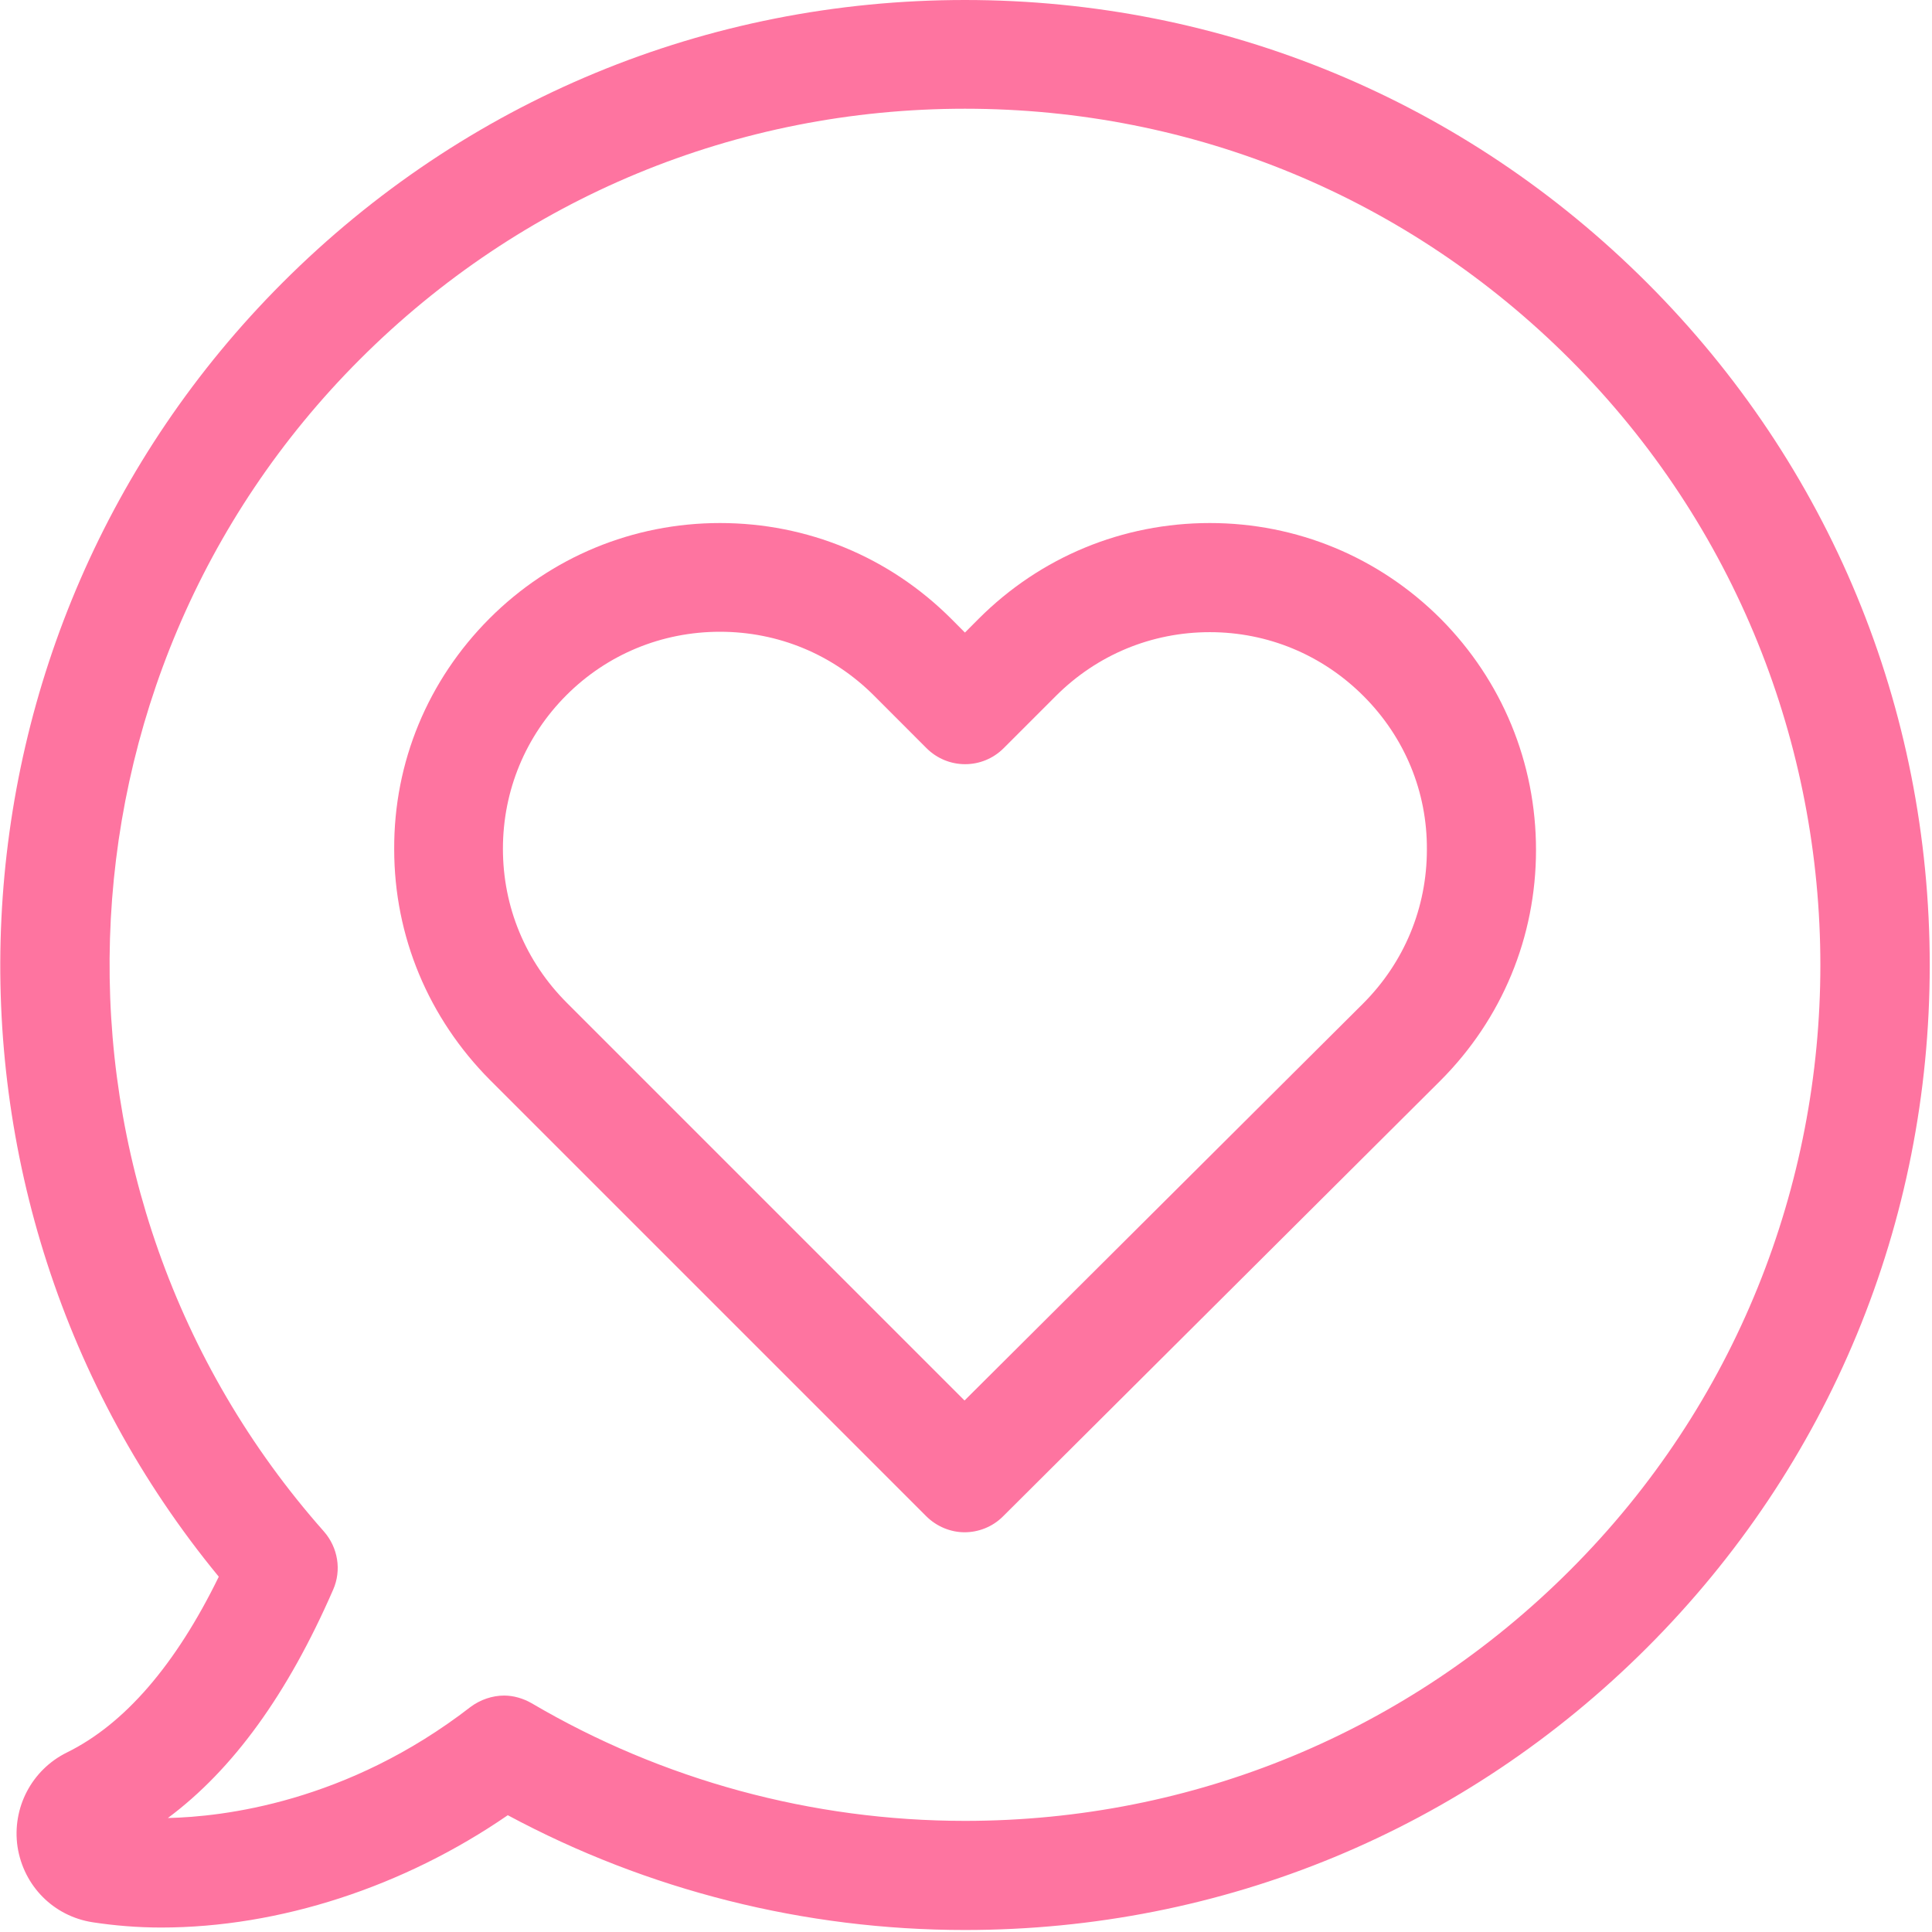 <?xml version="1.0" encoding="UTF-8"?>
<svg width="29px" height="29px" viewBox="0 0 29 29" version="1.1" xmlns="http://www.w3.org/2000/svg" xmlns:xlink="http://www.w3.org/1999/xlink">
    <!-- Generator: Sketch 51.3 (57544) - http://www.bohemiancoding.com/sketch -->
    <title>7</title>
    <desc>Created with Sketch.</desc>
    <defs></defs>
    <g id="LC-Feature" stroke="none" stroke-width="1" fill="none" fill-rule="evenodd">
        <g id="LC_Feature" transform="translate(-352, -2131)" fill="#FE74A0" fill-rule="nonzero">
            <g id="7" transform="translate(352, 2131)">
                <path d="M24.725,4.247 C21.989,1.511 18.355,0 14.484,0 C10.613,0 6.979,1.505 4.243,4.241 C-1.035,9.519 -1.418,17.952 3.284,23.667 C2.635,24.996 1.865,25.882 1.003,26.306 C0.475,26.567 0.178,27.137 0.263,27.72 C0.354,28.308 0.803,28.763 1.391,28.854 C1.713,28.903 2.059,28.933 2.417,28.933 C4.194,28.933 6.063,28.321 7.622,27.247 C9.721,28.375 12.081,28.97 14.484,28.97 C18.355,28.97 21.989,27.465 24.725,24.729 C27.461,21.993 28.966,18.353 28.966,14.488 C28.966,10.623 27.461,6.983 24.725,4.247 Z M23.566,23.57 C21.139,25.997 17.912,27.332 14.484,27.332 C12.19,27.332 9.94,26.719 7.98,25.566 C7.853,25.493 7.707,25.451 7.567,25.451 C7.392,25.451 7.21,25.512 7.064,25.621 C5.207,27.059 3.339,27.271 2.52,27.289 C3.497,26.561 4.316,25.433 5.001,23.861 C5.129,23.57 5.074,23.23 4.862,22.988 C0.372,17.916 0.609,10.186 5.402,5.394 C7.828,2.967 11.056,1.632 14.484,1.632 C17.918,1.632 21.139,2.967 23.566,5.394 C28.577,10.411 28.577,18.565 23.566,23.57 Z" id="Shape"></path>
                <path d="M18.16,7.851 C16.85,7.851 15.618,8.36 14.69,9.288 L14.484,9.495 L14.278,9.288 C13.349,8.36 12.118,7.851 10.807,7.851 C9.503,7.851 8.271,8.36 7.349,9.282 C6.421,10.211 5.911,11.442 5.917,12.747 C5.917,14.057 6.433,15.283 7.355,16.211 L13.901,22.757 C14.059,22.915 14.271,23 14.478,23 C14.684,23 14.896,22.921 15.054,22.763 L21.619,16.223 C22.547,15.295 23.056,14.063 23.056,12.759 C23.056,11.448 22.547,10.217 21.625,9.288 C20.696,8.36 19.465,7.851 18.16,7.851 Z M20.46,15.064 L14.478,21.022 L8.508,15.052 C7.889,14.433 7.549,13.614 7.549,12.741 C7.549,11.867 7.889,11.048 8.502,10.435 C9.115,9.822 9.934,9.483 10.807,9.483 C11.681,9.483 12.5,9.822 13.119,10.441 L13.907,11.23 C14.229,11.551 14.745,11.551 15.066,11.23 L15.849,10.447 C16.468,9.828 17.287,9.489 18.16,9.489 C19.028,9.489 19.847,9.828 20.466,10.447 C21.085,11.066 21.424,11.885 21.418,12.753 C21.418,13.626 21.079,14.445 20.46,15.064 Z" id="Shape"></path>
            </g>
        </g>
    </g>
</svg>